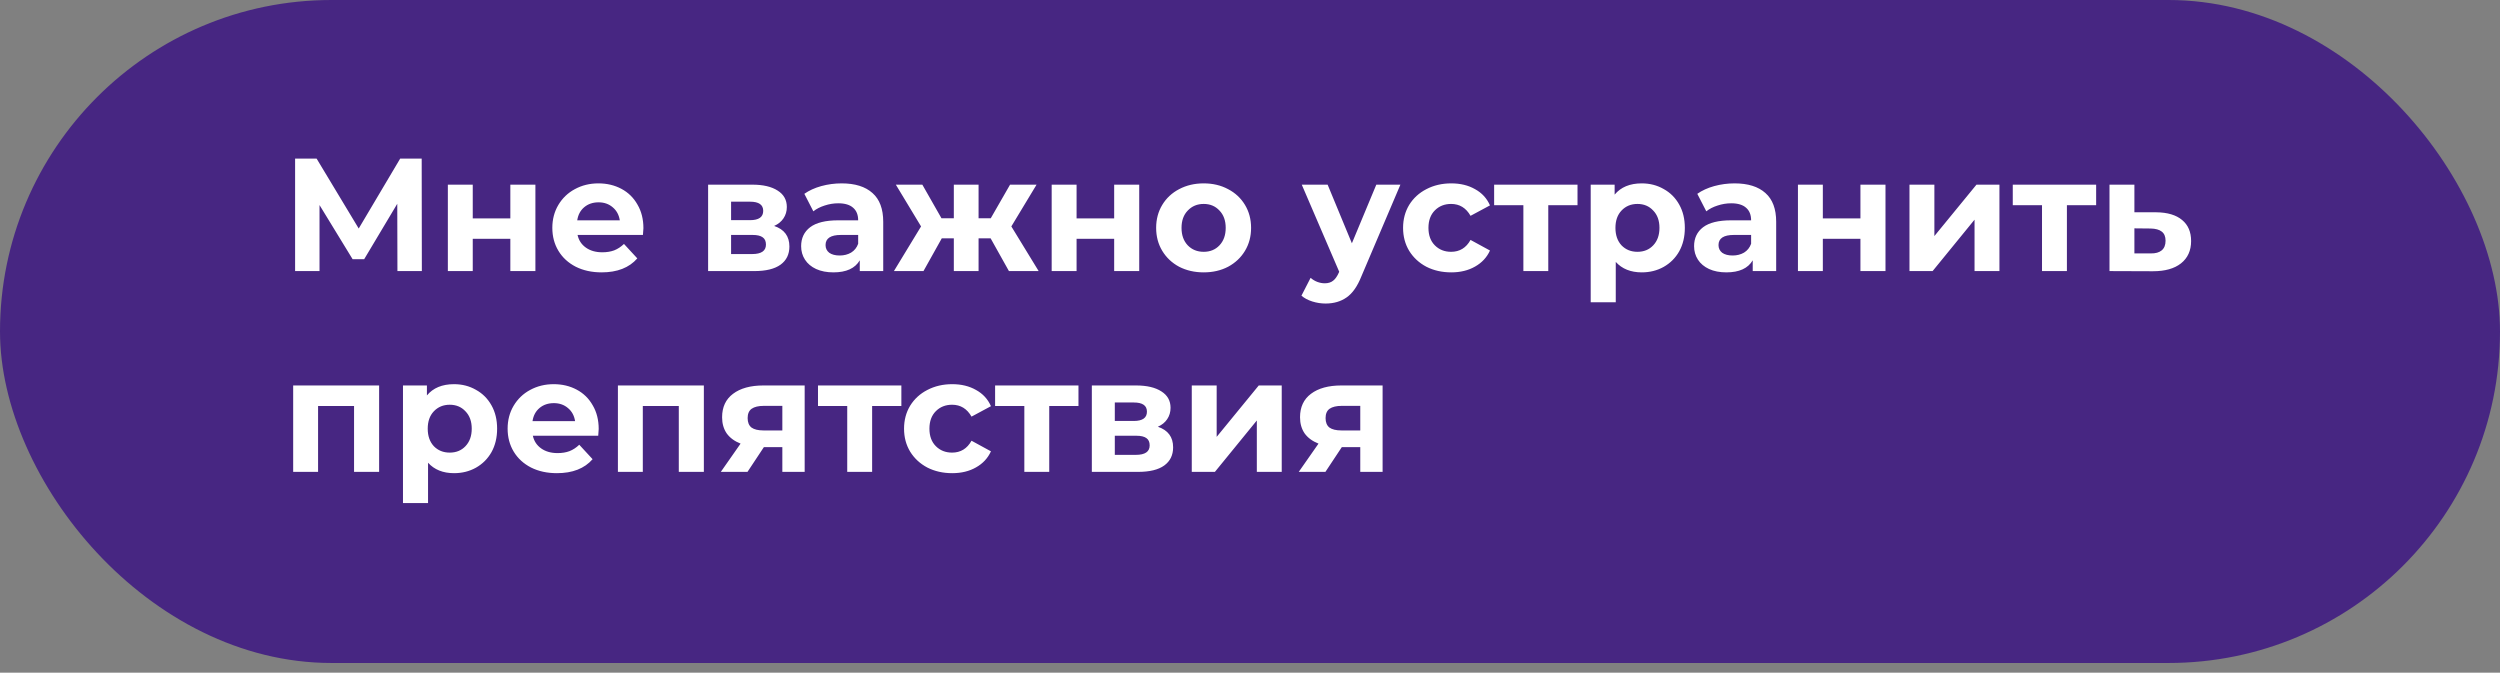 <?xml version="1.0" encoding="UTF-8"?> <svg xmlns="http://www.w3.org/2000/svg" width="249" height="67" viewBox="0 0 249 67" fill="none"><rect x="0" y="0" width="249" height="67" fill="#808080" stroke="none"/><rect width="249" height="66.033" rx="33.017" fill="#472682"></rect><path d="M39.584 27L39.568 20.296L36.272 25.816H35.12L31.824 20.424V27H29.392V15.8H31.536L35.728 22.76L39.856 15.8H42L42.016 27H39.584ZM44.606 18.392H47.086V21.752H50.83V18.392H53.326V27H50.83V23.784H47.086V27H44.606V18.392ZM64.084 22.728C64.084 22.76 64.068 22.984 64.036 23.4H57.524C57.641 23.933 57.918 24.355 58.356 24.664C58.793 24.973 59.337 25.128 59.988 25.128C60.436 25.128 60.83 25.064 61.172 24.936C61.524 24.797 61.849 24.584 62.148 24.296L63.476 25.736C62.665 26.664 61.481 27.128 59.924 27.128C58.953 27.128 58.094 26.941 57.348 26.568C56.601 26.184 56.025 25.656 55.62 24.984C55.214 24.312 55.012 23.549 55.012 22.696C55.012 21.853 55.209 21.096 55.604 20.424C56.009 19.741 56.558 19.213 57.252 18.84C57.956 18.456 58.74 18.264 59.604 18.264C60.446 18.264 61.209 18.445 61.892 18.808C62.574 19.171 63.108 19.693 63.492 20.376C63.886 21.048 64.084 21.832 64.084 22.728ZM59.62 20.152C59.054 20.152 58.58 20.312 58.196 20.632C57.812 20.952 57.577 21.389 57.492 21.944H61.732C61.646 21.4 61.412 20.968 61.028 20.648C60.644 20.317 60.174 20.152 59.62 20.152ZM77.104 22.504C78.118 22.845 78.624 23.528 78.624 24.552C78.624 25.331 78.331 25.933 77.744 26.36C77.157 26.787 76.283 27 75.12 27H70.528V18.392H74.928C76.005 18.392 76.848 18.589 77.456 18.984C78.064 19.368 78.368 19.912 78.368 20.616C78.368 21.043 78.256 21.421 78.032 21.752C77.819 22.072 77.51 22.323 77.104 22.504ZM72.816 21.928H74.704C75.579 21.928 76.016 21.619 76.016 21C76.016 20.392 75.579 20.088 74.704 20.088H72.816V21.928ZM74.912 25.304C75.829 25.304 76.288 24.989 76.288 24.36C76.288 24.029 76.181 23.789 75.968 23.64C75.755 23.48 75.419 23.4 74.96 23.4H72.816V25.304H74.912ZM83.825 18.264C85.159 18.264 86.183 18.584 86.897 19.224C87.612 19.853 87.969 20.808 87.969 22.088V27H85.633V25.928C85.164 26.728 84.289 27.128 83.009 27.128C82.348 27.128 81.772 27.016 81.281 26.792C80.801 26.568 80.433 26.259 80.177 25.864C79.921 25.469 79.793 25.021 79.793 24.52C79.793 23.72 80.092 23.091 80.689 22.632C81.297 22.173 82.231 21.944 83.489 21.944H85.473C85.473 21.4 85.308 20.984 84.977 20.696C84.647 20.397 84.151 20.248 83.489 20.248C83.031 20.248 82.577 20.323 82.129 20.472C81.692 20.611 81.319 20.803 81.009 21.048L80.113 19.304C80.583 18.973 81.143 18.717 81.793 18.536C82.455 18.355 83.132 18.264 83.825 18.264ZM83.633 25.448C84.06 25.448 84.439 25.352 84.769 25.16C85.1 24.957 85.335 24.664 85.473 24.28V23.4H83.761C82.737 23.4 82.225 23.736 82.225 24.408C82.225 24.728 82.348 24.984 82.593 25.176C82.849 25.357 83.196 25.448 83.633 25.448ZM98.665 23.736H97.466V27H95.001V23.736H93.802L91.978 27H89.034L91.737 22.552L89.225 18.392H91.865L93.769 21.736H95.001V18.392H97.466V21.736H98.681L100.602 18.392H103.242L100.73 22.552L103.45 27H100.49L98.665 23.736ZM104.747 18.392H107.227V21.752H110.971V18.392H113.467V27H110.971V23.784H107.227V27H104.747V18.392ZM119.888 27.128C118.982 27.128 118.166 26.941 117.44 26.568C116.726 26.184 116.166 25.656 115.76 24.984C115.355 24.312 115.152 23.549 115.152 22.696C115.152 21.843 115.355 21.08 115.76 20.408C116.166 19.736 116.726 19.213 117.44 18.84C118.166 18.456 118.982 18.264 119.888 18.264C120.795 18.264 121.606 18.456 122.32 18.84C123.035 19.213 123.595 19.736 124 20.408C124.406 21.08 124.608 21.843 124.608 22.696C124.608 23.549 124.406 24.312 124 24.984C123.595 25.656 123.035 26.184 122.32 26.568C121.606 26.941 120.795 27.128 119.888 27.128ZM119.888 25.08C120.528 25.08 121.051 24.867 121.456 24.44C121.872 24.003 122.08 23.421 122.08 22.696C122.08 21.971 121.872 21.395 121.456 20.968C121.051 20.531 120.528 20.312 119.888 20.312C119.248 20.312 118.72 20.531 118.304 20.968C117.888 21.395 117.68 21.971 117.68 22.696C117.68 23.421 117.888 24.003 118.304 24.44C118.72 24.867 119.248 25.08 119.888 25.08ZM139.48 18.392L135.592 27.528C135.198 28.52 134.707 29.219 134.12 29.624C133.544 30.029 132.846 30.232 132.024 30.232C131.576 30.232 131.134 30.163 130.696 30.024C130.259 29.885 129.902 29.693 129.624 29.448L130.536 27.672C130.728 27.843 130.947 27.976 131.192 28.072C131.448 28.168 131.699 28.216 131.944 28.216C132.286 28.216 132.563 28.131 132.776 27.96C132.99 27.8 133.182 27.528 133.352 27.144L133.384 27.064L129.656 18.392H132.232L134.648 24.232L137.08 18.392H139.48ZM144.546 27.128C143.629 27.128 142.802 26.941 142.066 26.568C141.341 26.184 140.77 25.656 140.354 24.984C139.949 24.312 139.746 23.549 139.746 22.696C139.746 21.843 139.949 21.08 140.354 20.408C140.77 19.736 141.341 19.213 142.066 18.84C142.802 18.456 143.629 18.264 144.546 18.264C145.453 18.264 146.242 18.456 146.914 18.84C147.597 19.213 148.093 19.752 148.402 20.456L146.466 21.496C146.018 20.707 145.373 20.312 144.53 20.312C143.879 20.312 143.341 20.525 142.914 20.952C142.487 21.379 142.274 21.96 142.274 22.696C142.274 23.432 142.487 24.013 142.914 24.44C143.341 24.867 143.879 25.08 144.53 25.08C145.383 25.08 146.029 24.685 146.466 23.896L148.402 24.952C148.093 25.635 147.597 26.168 146.914 26.552C146.242 26.936 145.453 27.128 144.546 27.128ZM157.12 20.44H154.208V27H151.728V20.44H148.816V18.392H157.12V20.44ZM163.522 18.264C164.322 18.264 165.047 18.451 165.698 18.824C166.359 19.187 166.877 19.704 167.25 20.376C167.623 21.037 167.81 21.811 167.81 22.696C167.81 23.581 167.623 24.36 167.25 25.032C166.877 25.693 166.359 26.211 165.698 26.584C165.047 26.947 164.322 27.128 163.522 27.128C162.423 27.128 161.559 26.781 160.93 26.088V30.104H158.434V18.392H160.818V19.384C161.437 18.637 162.338 18.264 163.522 18.264ZM163.09 25.08C163.73 25.08 164.253 24.867 164.658 24.44C165.074 24.003 165.282 23.421 165.282 22.696C165.282 21.971 165.074 21.395 164.658 20.968C164.253 20.531 163.73 20.312 163.09 20.312C162.45 20.312 161.922 20.531 161.506 20.968C161.101 21.395 160.898 21.971 160.898 22.696C160.898 23.421 161.101 24.003 161.506 24.44C161.922 24.867 162.45 25.08 163.09 25.08ZM172.763 18.264C174.096 18.264 175.12 18.584 175.835 19.224C176.549 19.853 176.907 20.808 176.907 22.088V27H174.571V25.928C174.101 26.728 173.227 27.128 171.947 27.128C171.285 27.128 170.709 27.016 170.219 26.792C169.739 26.568 169.371 26.259 169.115 25.864C168.859 25.469 168.731 25.021 168.731 24.52C168.731 23.72 169.029 23.091 169.627 22.632C170.235 22.173 171.168 21.944 172.427 21.944H174.411C174.411 21.4 174.245 20.984 173.915 20.696C173.584 20.397 173.088 20.248 172.427 20.248C171.968 20.248 171.515 20.323 171.067 20.472C170.629 20.611 170.256 20.803 169.947 21.048L169.051 19.304C169.52 18.973 170.08 18.717 170.731 18.536C171.392 18.355 172.069 18.264 172.763 18.264ZM172.571 25.448C172.997 25.448 173.376 25.352 173.707 25.16C174.037 24.957 174.272 24.664 174.411 24.28V23.4H172.699C171.675 23.4 171.163 23.736 171.163 24.408C171.163 24.728 171.285 24.984 171.531 25.176C171.787 25.357 172.133 25.448 172.571 25.448ZM179.075 18.392H181.555V21.752H185.299V18.392H187.795V27H185.299V23.784H181.555V27H179.075V18.392ZM190.184 18.392H192.664V23.512L196.856 18.392H199.144V27H196.664V21.88L192.488 27H190.184V18.392ZM208.776 20.44H205.864V27H203.384V20.44H200.472V18.392H208.776V20.44ZM214.762 21.144C215.882 21.155 216.741 21.411 217.338 21.912C217.936 22.403 218.234 23.101 218.234 24.008C218.234 24.957 217.898 25.699 217.226 26.232C216.565 26.755 215.632 27.016 214.426 27.016L210.106 27V18.392H212.586V21.144H214.762ZM214.202 25.24C214.682 25.251 215.05 25.149 215.306 24.936C215.562 24.723 215.69 24.403 215.69 23.976C215.69 23.56 215.562 23.256 215.306 23.064C215.061 22.872 214.693 22.771 214.202 22.76L212.586 22.744V25.24H214.202ZM37.76 38.392V47H35.264V40.44H31.68V47H29.2V38.392H37.76ZM45.225 38.264C46.025 38.264 46.751 38.451 47.401 38.824C48.062 39.187 48.58 39.704 48.953 40.376C49.327 41.037 49.513 41.811 49.513 42.696C49.513 43.581 49.327 44.36 48.953 45.032C48.58 45.693 48.062 46.211 47.401 46.584C46.751 46.947 46.025 47.128 45.225 47.128C44.127 47.128 43.263 46.781 42.633 46.088V50.104H40.137V38.392H42.521V39.384C43.14 38.637 44.041 38.264 45.225 38.264ZM44.793 45.08C45.433 45.08 45.956 44.867 46.361 44.44C46.777 44.003 46.985 43.421 46.985 42.696C46.985 41.971 46.777 41.395 46.361 40.968C45.956 40.531 45.433 40.312 44.793 40.312C44.153 40.312 43.625 40.531 43.209 40.968C42.804 41.395 42.601 41.971 42.601 42.696C42.601 43.421 42.804 44.003 43.209 44.44C43.625 44.867 44.153 45.08 44.793 45.08ZM59.63 42.728C59.63 42.76 59.614 42.984 59.583 43.4H53.071C53.188 43.933 53.465 44.355 53.903 44.664C54.34 44.973 54.884 45.128 55.535 45.128C55.983 45.128 56.377 45.064 56.718 44.936C57.071 44.797 57.396 44.584 57.694 44.296L59.023 45.736C58.212 46.664 57.028 47.128 55.471 47.128C54.5 47.128 53.641 46.941 52.895 46.568C52.148 46.184 51.572 45.656 51.166 44.984C50.761 44.312 50.559 43.549 50.559 42.696C50.559 41.853 50.756 41.096 51.151 40.424C51.556 39.741 52.105 39.213 52.798 38.84C53.502 38.456 54.286 38.264 55.151 38.264C55.993 38.264 56.756 38.445 57.438 38.808C58.121 39.171 58.654 39.693 59.038 40.376C59.433 41.048 59.63 41.832 59.63 42.728ZM55.166 40.152C54.601 40.152 54.127 40.312 53.742 40.632C53.358 40.952 53.124 41.389 53.038 41.944H57.279C57.193 41.4 56.959 40.968 56.575 40.648C56.191 40.317 55.721 40.152 55.166 40.152ZM70.104 38.392V47H67.608V40.44H64.024V47H61.544V38.392H70.104ZM80.145 38.392V47H77.921V44.536H76.081L74.449 47H71.793L73.761 44.184C73.163 43.949 72.705 43.613 72.385 43.176C72.076 42.728 71.921 42.189 71.921 41.56C71.921 40.547 72.284 39.768 73.009 39.224C73.745 38.669 74.753 38.392 76.033 38.392H80.145ZM76.081 40.424C75.547 40.424 75.142 40.52 74.865 40.712C74.598 40.904 74.465 41.213 74.465 41.64C74.465 42.067 74.593 42.381 74.849 42.584C75.115 42.776 75.516 42.872 76.049 42.872H77.921V40.424H76.081ZM89.776 40.44H86.864V47H84.384V40.44H81.472V38.392H89.776V40.44ZM94.843 47.128C93.925 47.128 93.099 46.941 92.363 46.568C91.638 46.184 91.067 45.656 90.651 44.984C90.246 44.312 90.043 43.549 90.043 42.696C90.043 41.843 90.246 41.08 90.651 40.408C91.067 39.736 91.638 39.213 92.363 38.84C93.099 38.456 93.925 38.264 94.843 38.264C95.749 38.264 96.539 38.456 97.211 38.84C97.894 39.213 98.389 39.752 98.699 40.456L96.763 41.496C96.315 40.707 95.669 40.312 94.827 40.312C94.176 40.312 93.638 40.525 93.211 40.952C92.784 41.379 92.571 41.96 92.571 42.696C92.571 43.432 92.784 44.013 93.211 44.44C93.638 44.867 94.176 45.08 94.827 45.08C95.68 45.08 96.326 44.685 96.763 43.896L98.699 44.952C98.389 45.635 97.894 46.168 97.211 46.552C96.539 46.936 95.749 47.128 94.843 47.128ZM107.416 40.44H104.504V47H102.024V40.44H99.112V38.392H107.416V40.44ZM115.323 42.504C116.336 42.845 116.843 43.528 116.843 44.552C116.843 45.331 116.55 45.933 115.963 46.36C115.376 46.787 114.502 47 113.339 47H108.747V38.392H113.147C114.224 38.392 115.067 38.589 115.675 38.984C116.283 39.368 116.587 39.912 116.587 40.616C116.587 41.043 116.475 41.421 116.251 41.752C116.038 42.072 115.728 42.323 115.323 42.504ZM111.035 41.928H112.923C113.798 41.928 114.235 41.619 114.235 41C114.235 40.392 113.798 40.088 112.923 40.088H111.035V41.928ZM113.131 45.304C114.048 45.304 114.507 44.989 114.507 44.36C114.507 44.029 114.4 43.789 114.187 43.64C113.974 43.48 113.638 43.4 113.179 43.4H111.035V45.304H113.131ZM118.7 38.392H121.18V43.512L125.372 38.392H127.66V47H125.18V41.88L121.004 47H118.7V38.392ZM137.707 38.392V47H135.483V44.536H133.643L132.011 47H129.355L131.323 44.184C130.726 43.949 130.267 43.613 129.947 43.176C129.638 42.728 129.483 42.189 129.483 41.56C129.483 40.547 129.846 39.768 130.571 39.224C131.307 38.669 132.315 38.392 133.595 38.392H137.707ZM133.643 40.424C133.11 40.424 132.705 40.52 132.427 40.712C132.161 40.904 132.027 41.213 132.027 41.64C132.027 42.067 132.155 42.381 132.411 42.584C132.678 42.776 133.078 42.872 133.611 42.872H135.483V40.424H133.643Z" fill="white"></path></svg> 